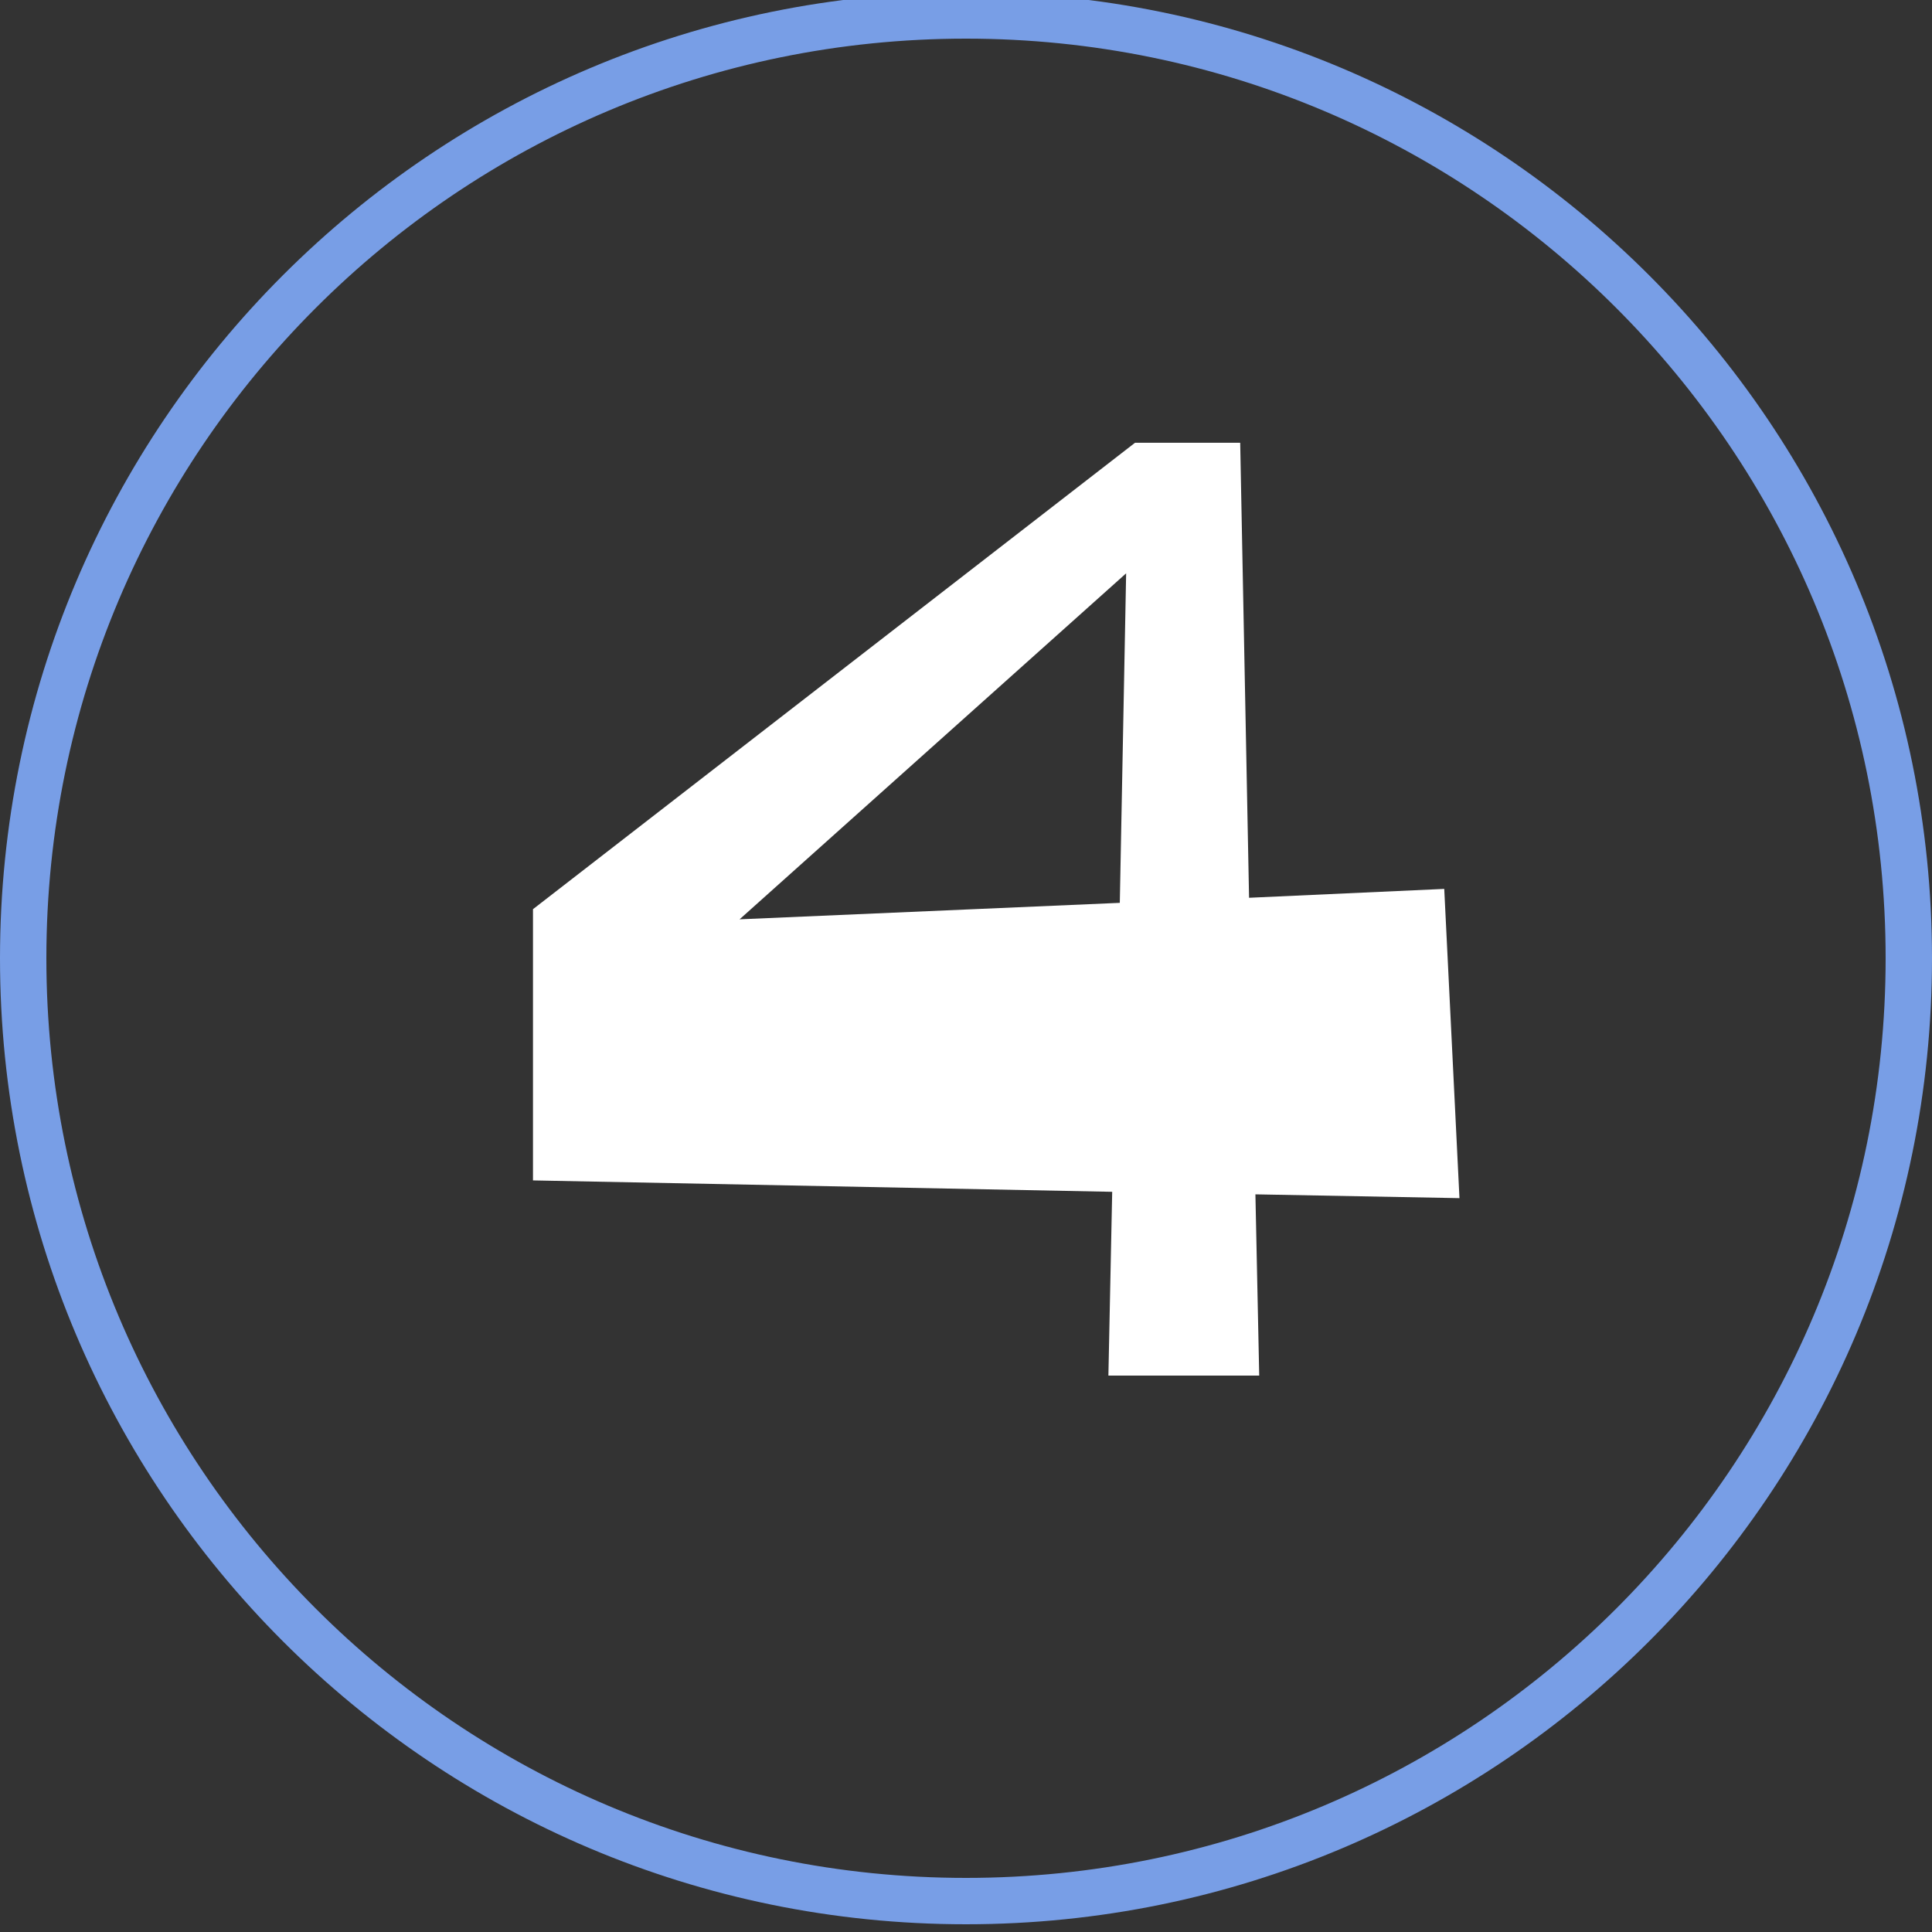 <?xml version="1.0" encoding="UTF-8"?> <svg xmlns="http://www.w3.org/2000/svg" width="125" height="125" viewBox="0 0 125 125" fill="none"><rect x="0" y="0" width="125" height="125" fill="#333333" stroke="none"/> <g clip-path="url(#clip0_620_30)"> <path d="M123.5 62C123.5 28.311 96.189 1 62.5 1C28.811 1 1.5 28.311 1.5 62C1.5 95.689 28.811 123 62.5 123C96.189 123 123.5 95.689 123.5 62Z" stroke="#789EE6" stroke-width="3"></path> <path d="M94.427 77.52L93.442 57.512L80.814 58.086L80.24 28.648H73.434L34.484 58.824V76.372L71.959 77.11L71.713 89H81.471L81.225 77.274L94.427 77.52ZM47.85 59.48L72.861 37.094L72.451 58.414L47.85 59.48Z" fill="white"></path> </g> <defs> <clipPath id="clip0_620_30"> <rect width="125" height="125" fill="white"></rect> </clipPath> </defs> </svg> 